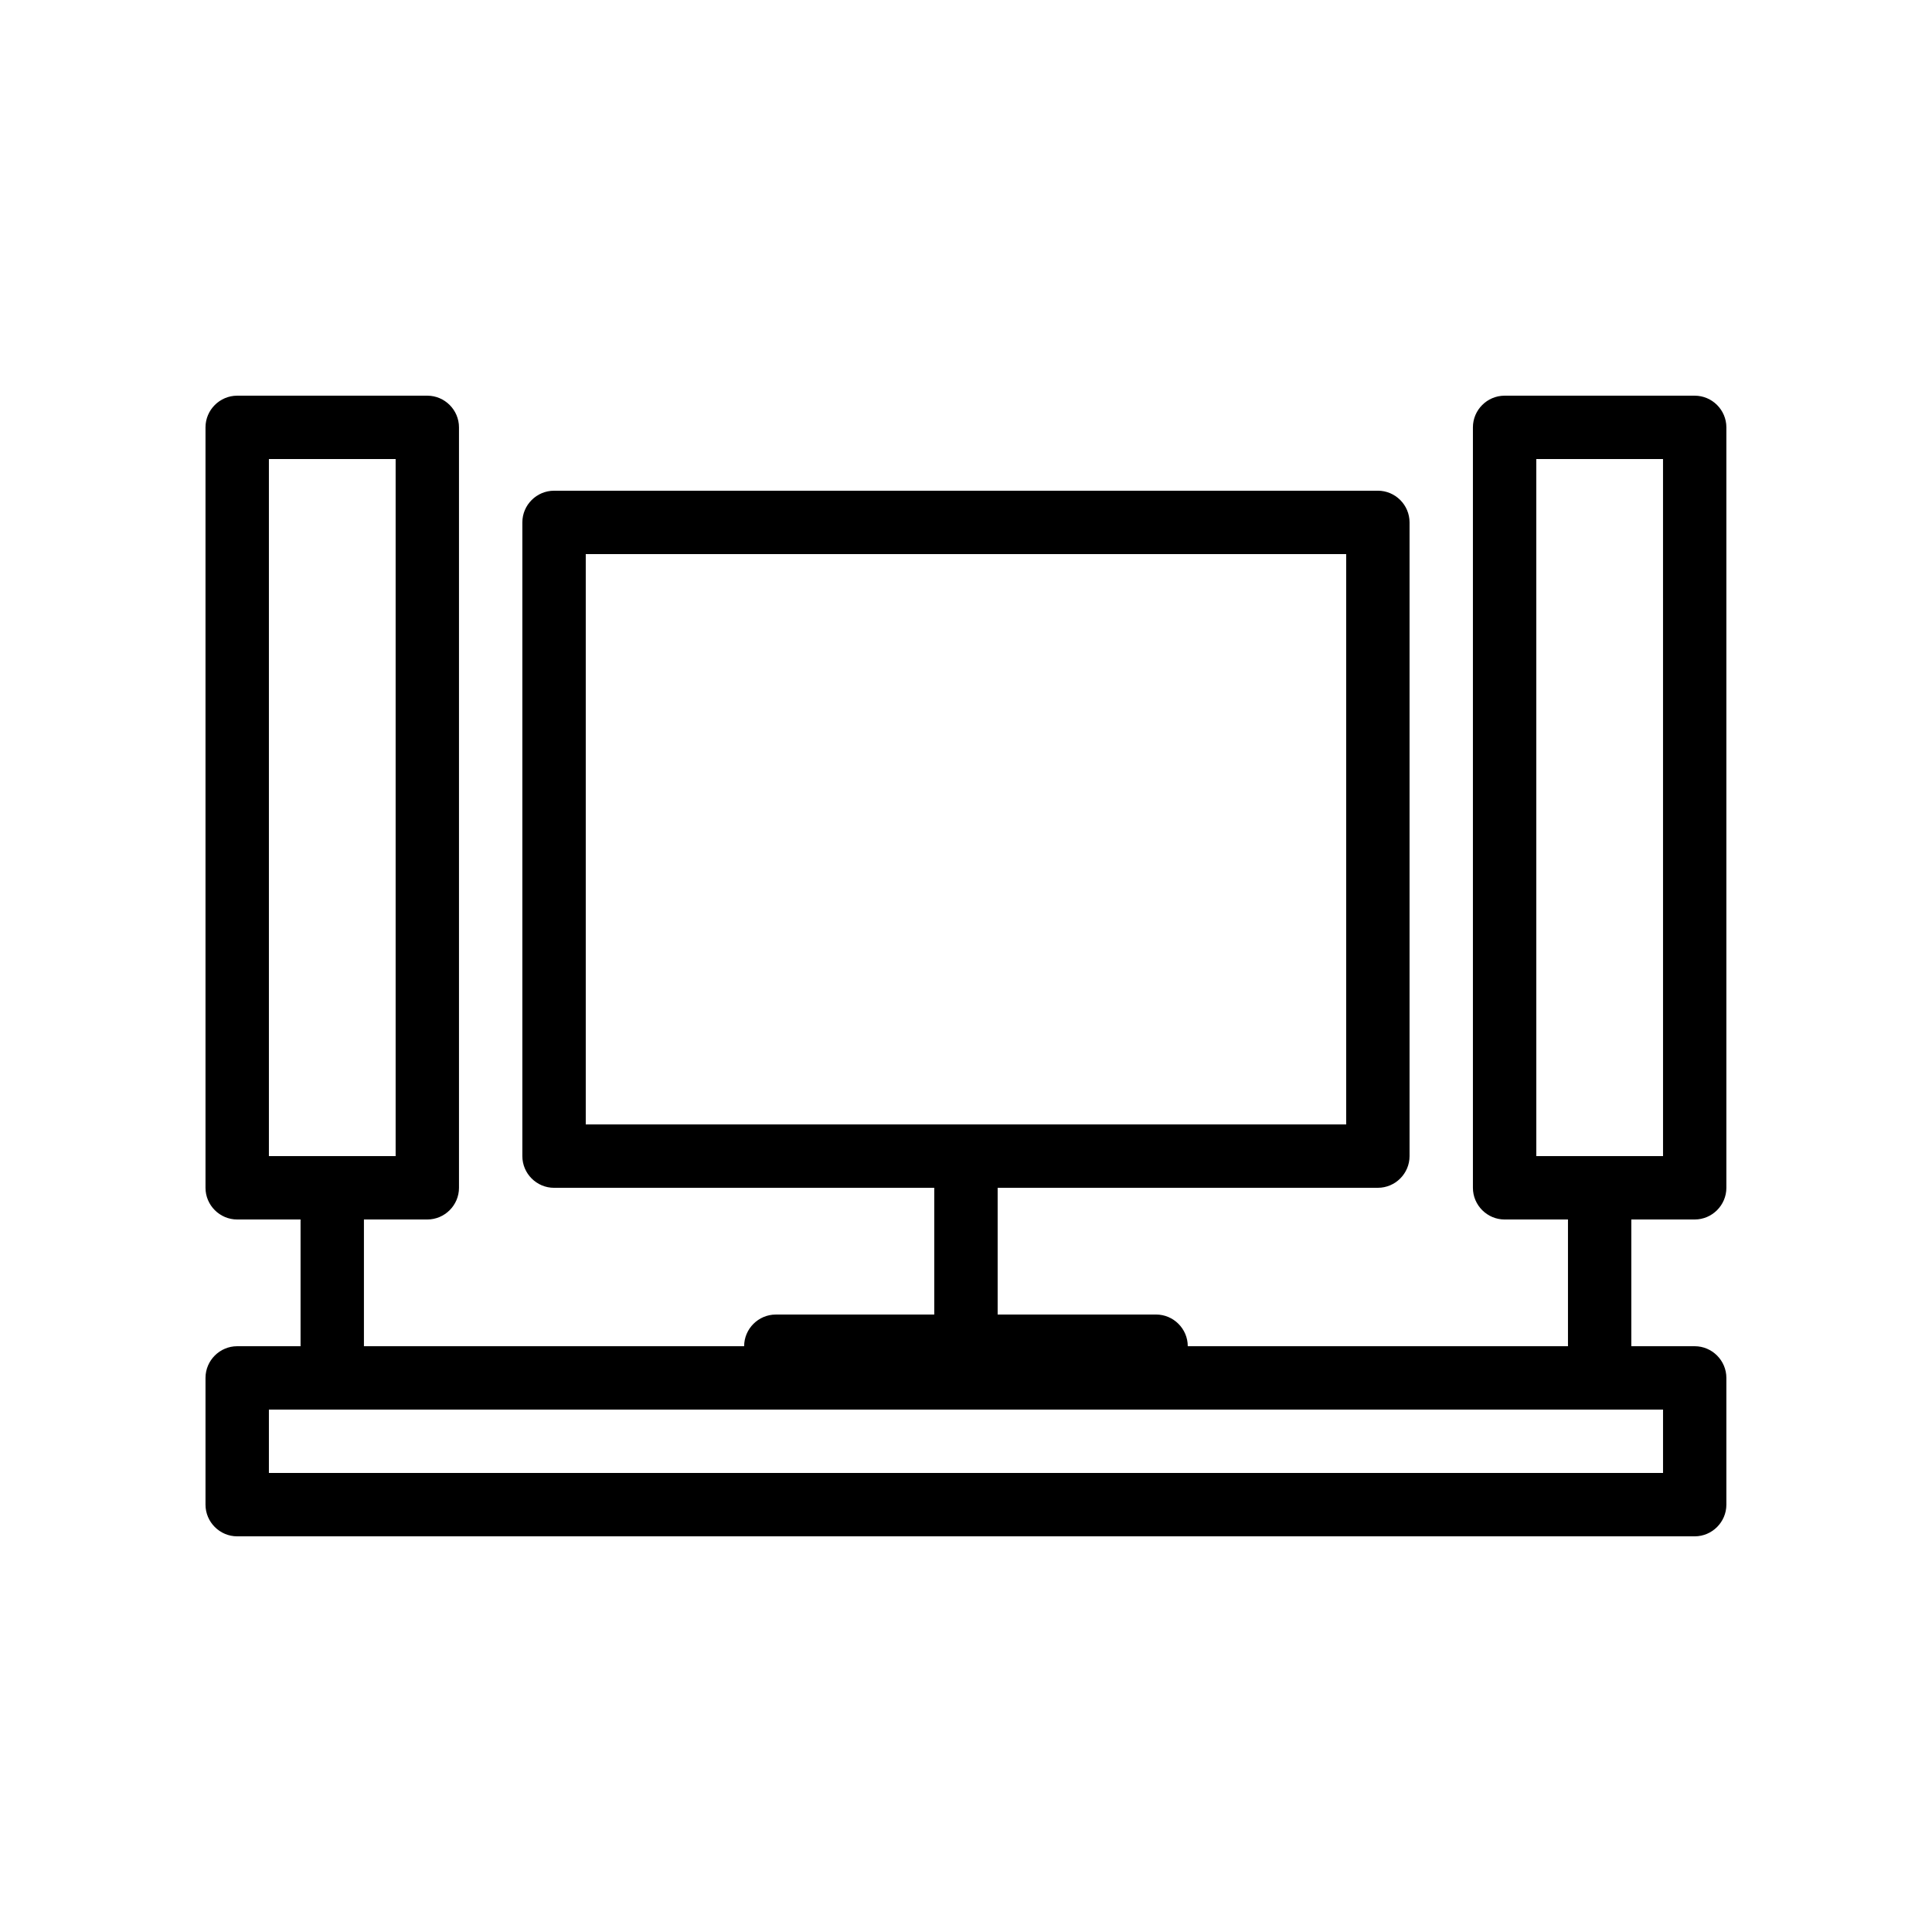 <?xml version="1.0" encoding="UTF-8"?>
<!-- Uploaded to: ICON Repo, www.svgrepo.com, Generator: ICON Repo Mixer Tools -->
<svg fill="#000000" width="800px" height="800px" version="1.1" viewBox="144 144 512 512" xmlns="http://www.w3.org/2000/svg">
 <path d="m593.12 248.86h-50.383c-4.617 0-8.398 3.777-8.398 8.398v201.52c0 4.617 3.777 8.398 8.398 8.398h16.793v33.586h-100.76c0-4.617-3.777-8.398-8.398-8.398h-41.984v-33.586h100.76c4.617 0 8.398-3.777 8.398-8.398v-167.94c0-4.617-3.777-8.398-8.398-8.398l-218.32 0.004c-4.617 0-8.398 3.777-8.398 8.398v167.94c0 4.617 3.777 8.398 8.398 8.398h100.76v33.586h-41.984c-4.617 0-8.398 3.777-8.398 8.398l-100.76-0.004v-33.586h16.793c4.617 0 8.398-3.777 8.398-8.398v-201.52c0-4.617-3.777-8.398-8.398-8.398h-50.379c-4.617 0-8.398 3.777-8.398 8.398v201.52c0 4.617 3.777 8.398 8.398 8.398h16.793v33.586h-16.793c-4.617 0-8.398 3.777-8.398 8.398v33.586c0 4.617 3.777 8.398 8.398 8.398h386.25c4.617 0 8.398-3.777 8.398-8.398v-33.586c0-4.617-3.777-8.398-8.398-8.398h-16.793v-33.586h16.793c4.617 0 8.398-3.777 8.398-8.398v-201.52c0-4.621-3.781-8.398-8.398-8.398zm-293.89 41.984h201.52v151.14h-201.52zm-83.969-25.191h33.586v184.73h-33.586zm369.46 268.7h-369.46v-16.793h369.46zm0-83.969h-33.586l-0.004-184.73h33.586z"/>
</svg>